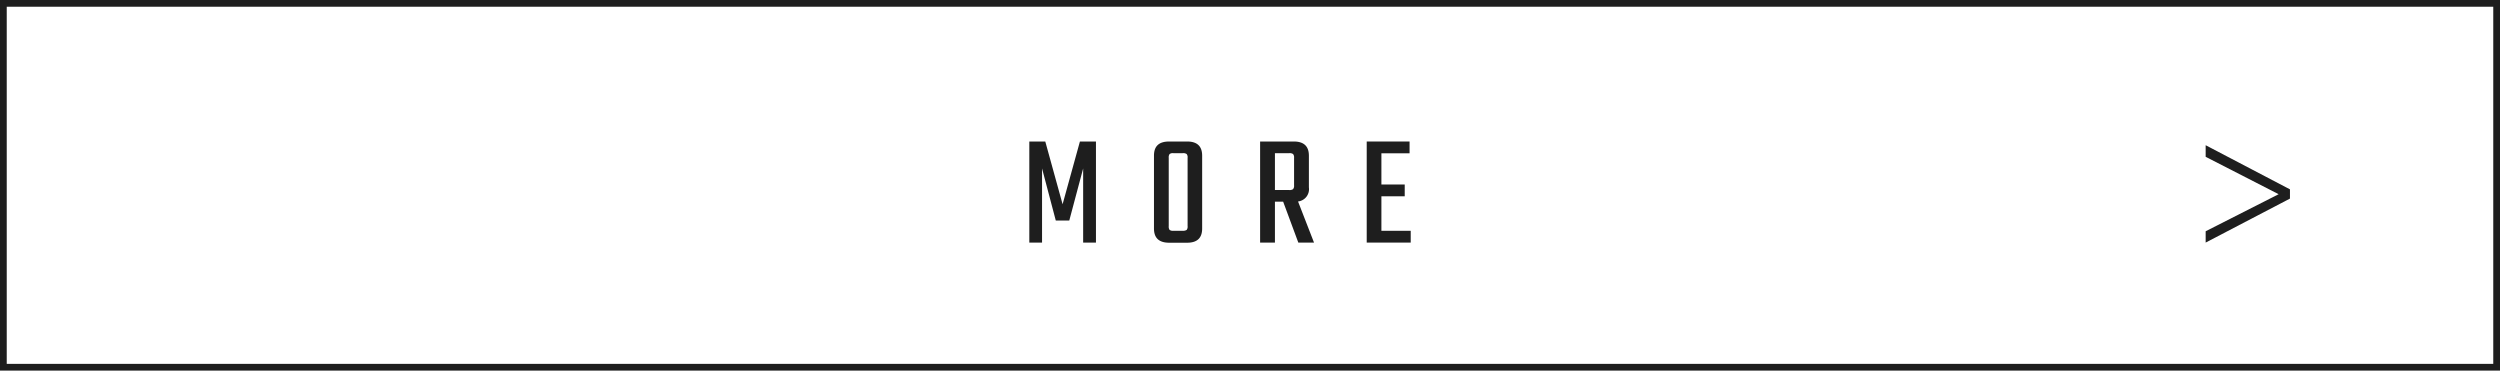 <svg xmlns="http://www.w3.org/2000/svg" viewBox="0 0 371 55"><defs><style>.cls-1{fill:#1e1e1e;}</style></defs><g id="レイヤー_2" data-name="レイヤー 2"><g id="レイヤー_3" data-name="レイヤー 3"><path class="cls-1" d="M370,1V54H1V1H370m1-1H0V55H371V0Z"/><path class="cls-1" d="M154.64,36h-1.89V21h2.37l2.57,9.31L160.26,21h2.38V36h-1.9V25l-2.06,7.73h-2L154.64,25Z"/><path class="cls-1" d="M173.51,21h2.66c1.49,0,2.23.7,2.23,2.11v10.8c0,1.41-.74,2.11-2.23,2.11h-2.66c-1.51,0-2.26-.7-2.26-2.11V23.09C171.25,21.68,172,21,173.51,21Zm2.73,12.57V23.42a.77.77,0,0,0-.14-.56.9.9,0,0,0-.58-.13h-1.39a.81.81,0,0,0-.56.13.83.83,0,0,0-.13.56V33.55a.85.85,0,0,0,.13.57.87.87,0,0,0,.56.13h1.39a1,1,0,0,0,.58-.13A.79.79,0,0,0,176.24,33.55Z"/><path class="cls-1" d="M189.2,29.93V36H187V21H192c1.49,0,2.24.7,2.24,2.11v4.7a1.84,1.84,0,0,1-1.61,2.09L195,36h-2.33l-2.25-6.07Zm0-7.2V28.2h2.12a.88.88,0,0,0,.57-.13.78.78,0,0,0,.15-.57V23.42a.77.77,0,0,0-.15-.56.88.88,0,0,0-.57-.13Z"/><path class="cls-1" d="M205,34.25h4.35V36h-6.53V21h6.36v1.75H205v4.63h3.46v1.75H205Z"/><path class="cls-1" d="M339.83,28.1v1.37L327.32,36V34.32l10.83-5.5v0l-10.83-5.55V21.55Z"/></g></g></svg>